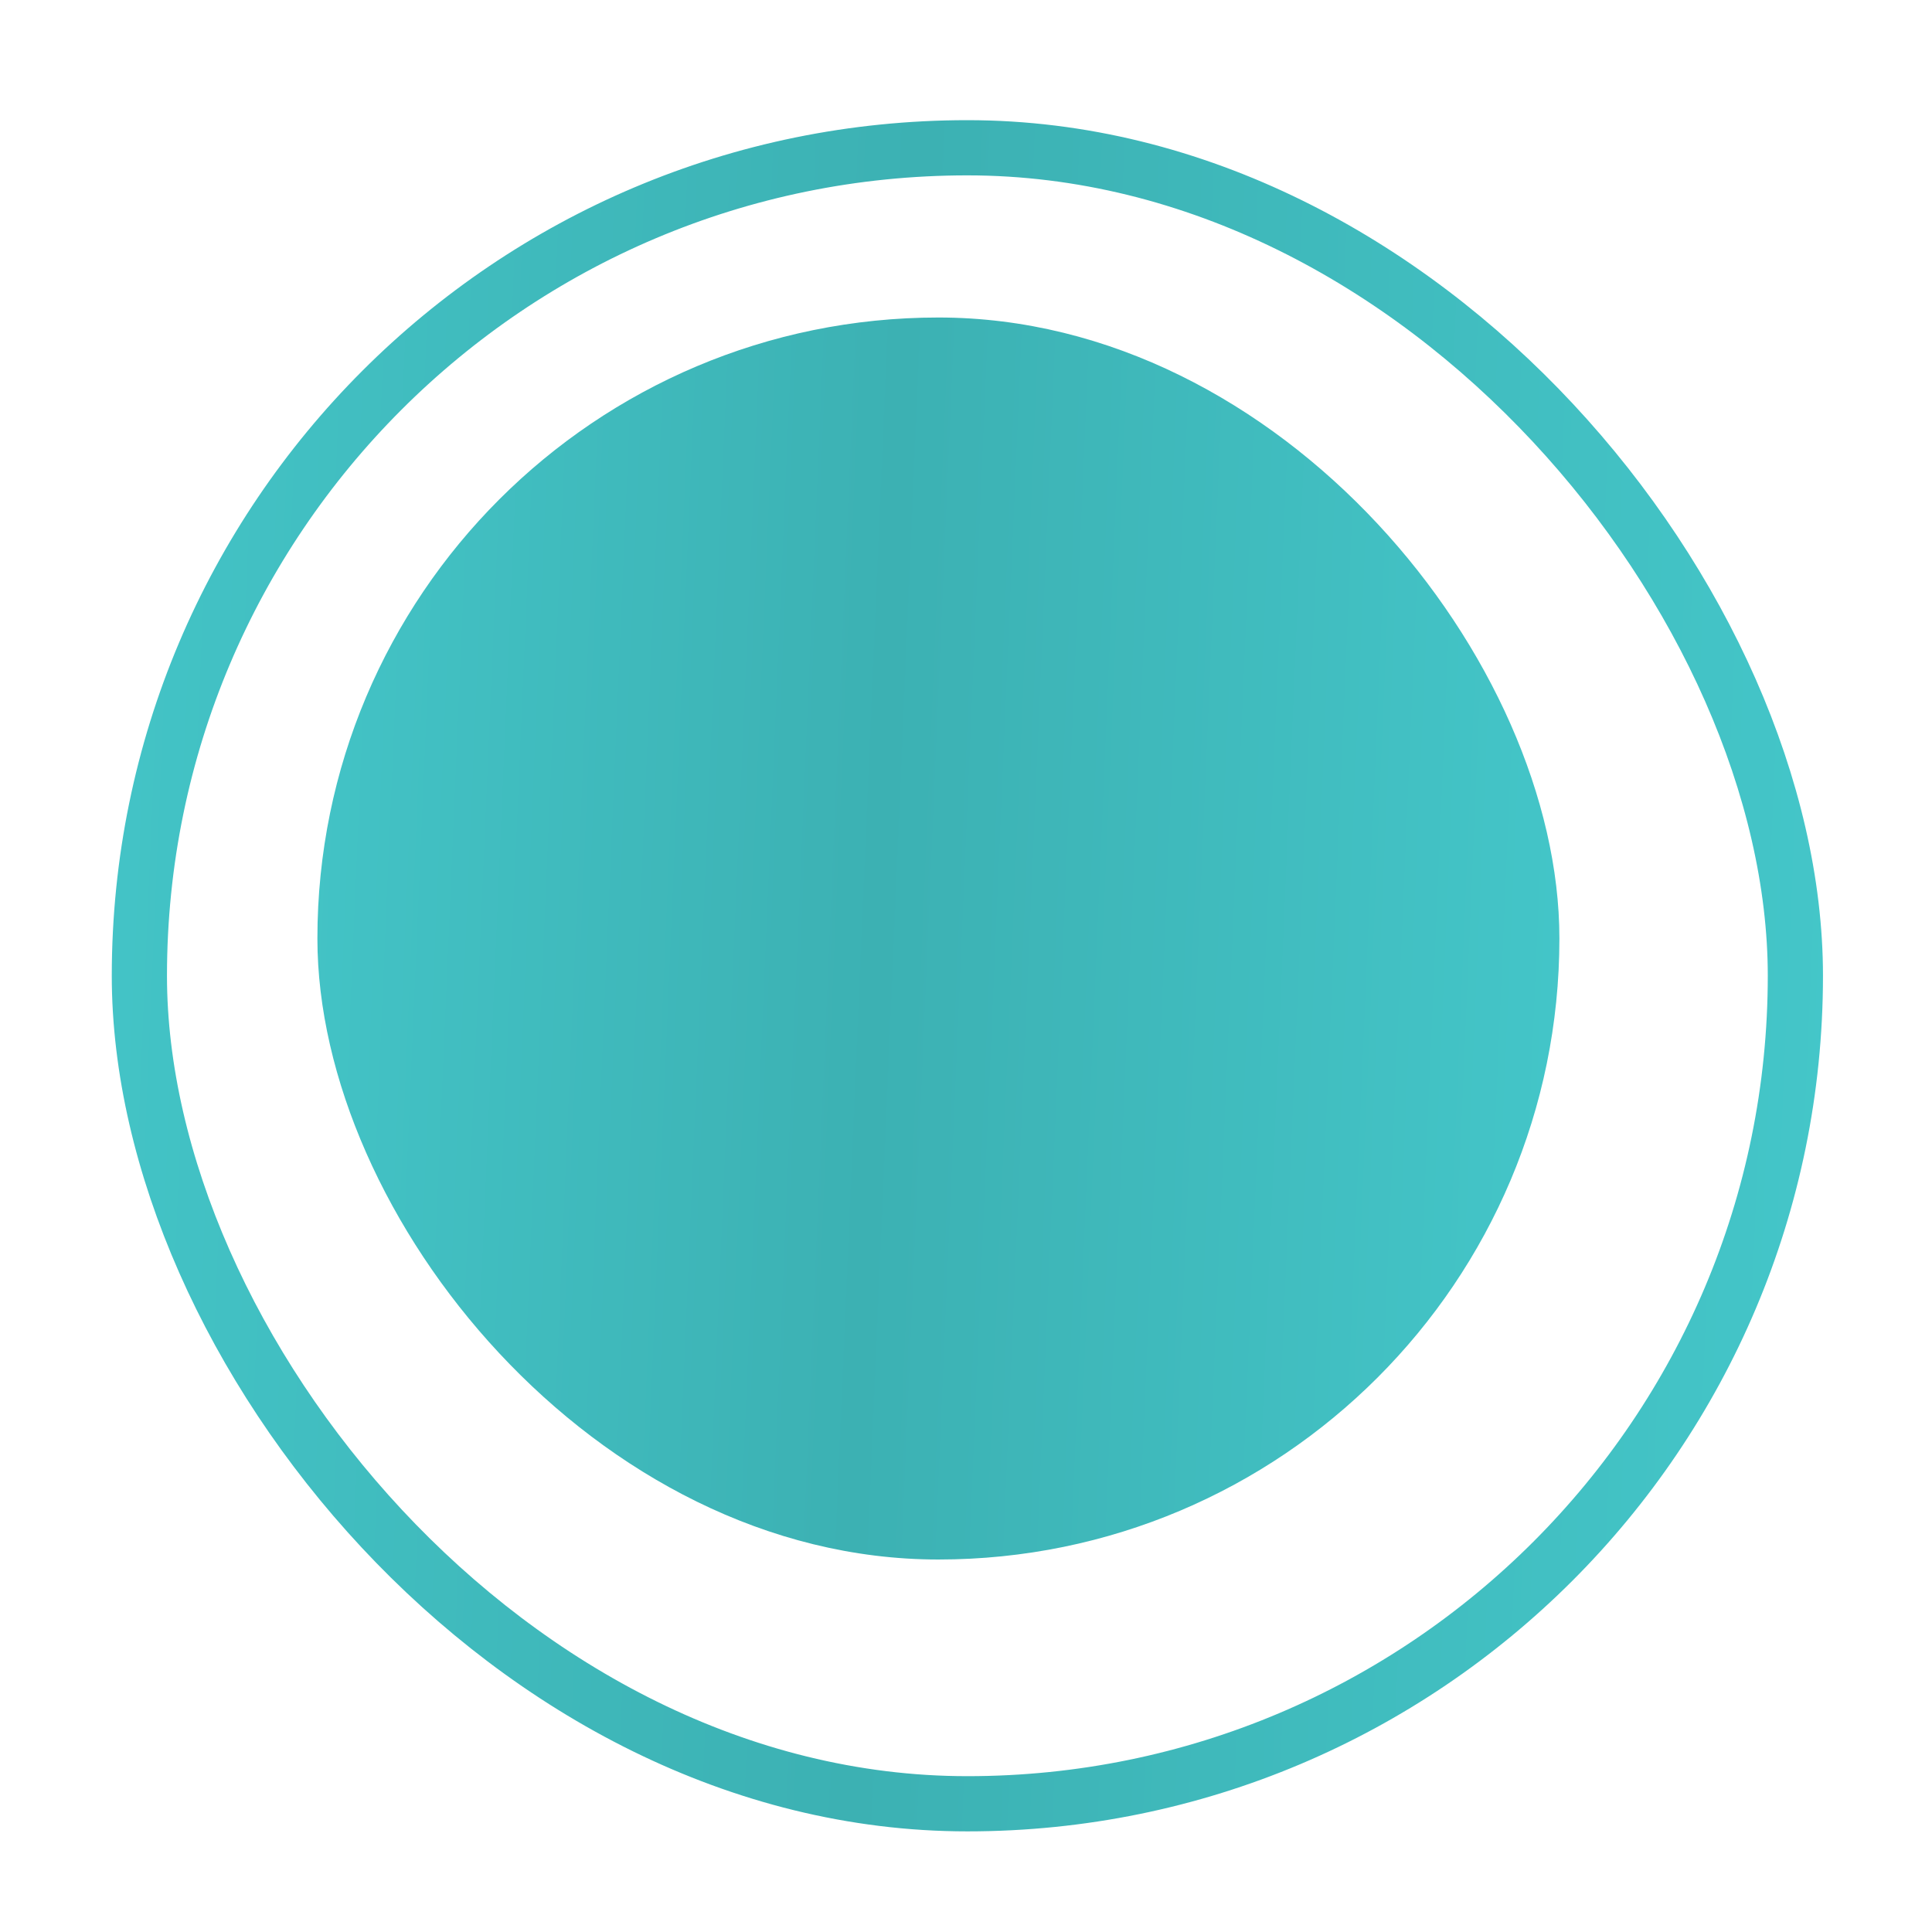 <?xml version="1.0" encoding="UTF-8"?> <svg xmlns="http://www.w3.org/2000/svg" width="35" height="35" viewBox="0 0 35 35" fill="none"><g filter="url(#filter0_d_1_1653)" data-figma-bg-blur-radius="3.675"><rect x="2" y="2.002" width="30" height="30" rx="15" fill="white"></rect><rect x="2" y="2.002" width="30" height="30" rx="15" stroke="url(#paint0_linear_1_1653)"></rect></g><rect x="5.75" y="5.752" width="22.5" height="22.5" rx="11.25" fill="url(#paint1_linear_1_1653)"></rect><defs><filter id="filter0_d_1_1653" x="-2.175" y="-2.173" width="38.35" height="38.35" filterUnits="userSpaceOnUse" color-interpolation-filters="sRGB"><feFlood flood-opacity="0" result="BackgroundImageFix"></feFlood><feColorMatrix in="SourceAlpha" type="matrix" values="0 0 0 0 0 0 0 0 0 0 0 0 0 0 0 0 0 0 127 0" result="hardAlpha"></feColorMatrix><feOffset dx="0.525" dy="0.675"></feOffset><feGaussianBlur stdDeviation="0.75"></feGaussianBlur><feComposite in2="hardAlpha" operator="out"></feComposite><feColorMatrix type="matrix" values="0 0 0 0 0 0 0 0 0 0 0 0 0 0 0 0 0 0 0.04 0"></feColorMatrix><feBlend mode="normal" in2="BackgroundImageFix" result="effect1_dropShadow_1_1653"></feBlend><feBlend mode="normal" in="SourceGraphic" in2="effect1_dropShadow_1_1653" result="shape"></feBlend></filter><clipPath id="bgblur_0_1_1653_clip_path" transform="translate(2.175 2.173)"><rect x="2" y="2.002" width="30" height="30" rx="15"></rect></clipPath><linearGradient id="paint0_linear_1_1653" x1="-2.565" y1="9.322" x2="35.409" y2="10.953" gradientUnits="userSpaceOnUse"><stop stop-color="#45C9CC"></stop><stop offset="0.484" stop-color="#3CB1B3"></stop><stop offset="1" stop-color="#45C9CC"></stop></linearGradient><linearGradient id="paint1_linear_1_1653" x1="2.326" y1="11.242" x2="30.806" y2="12.465" gradientUnits="userSpaceOnUse"><stop stop-color="#45C9CC"></stop><stop offset="0.484" stop-color="#3CB1B3"></stop><stop offset="1" stop-color="#45C9CC"></stop></linearGradient></defs></svg> 